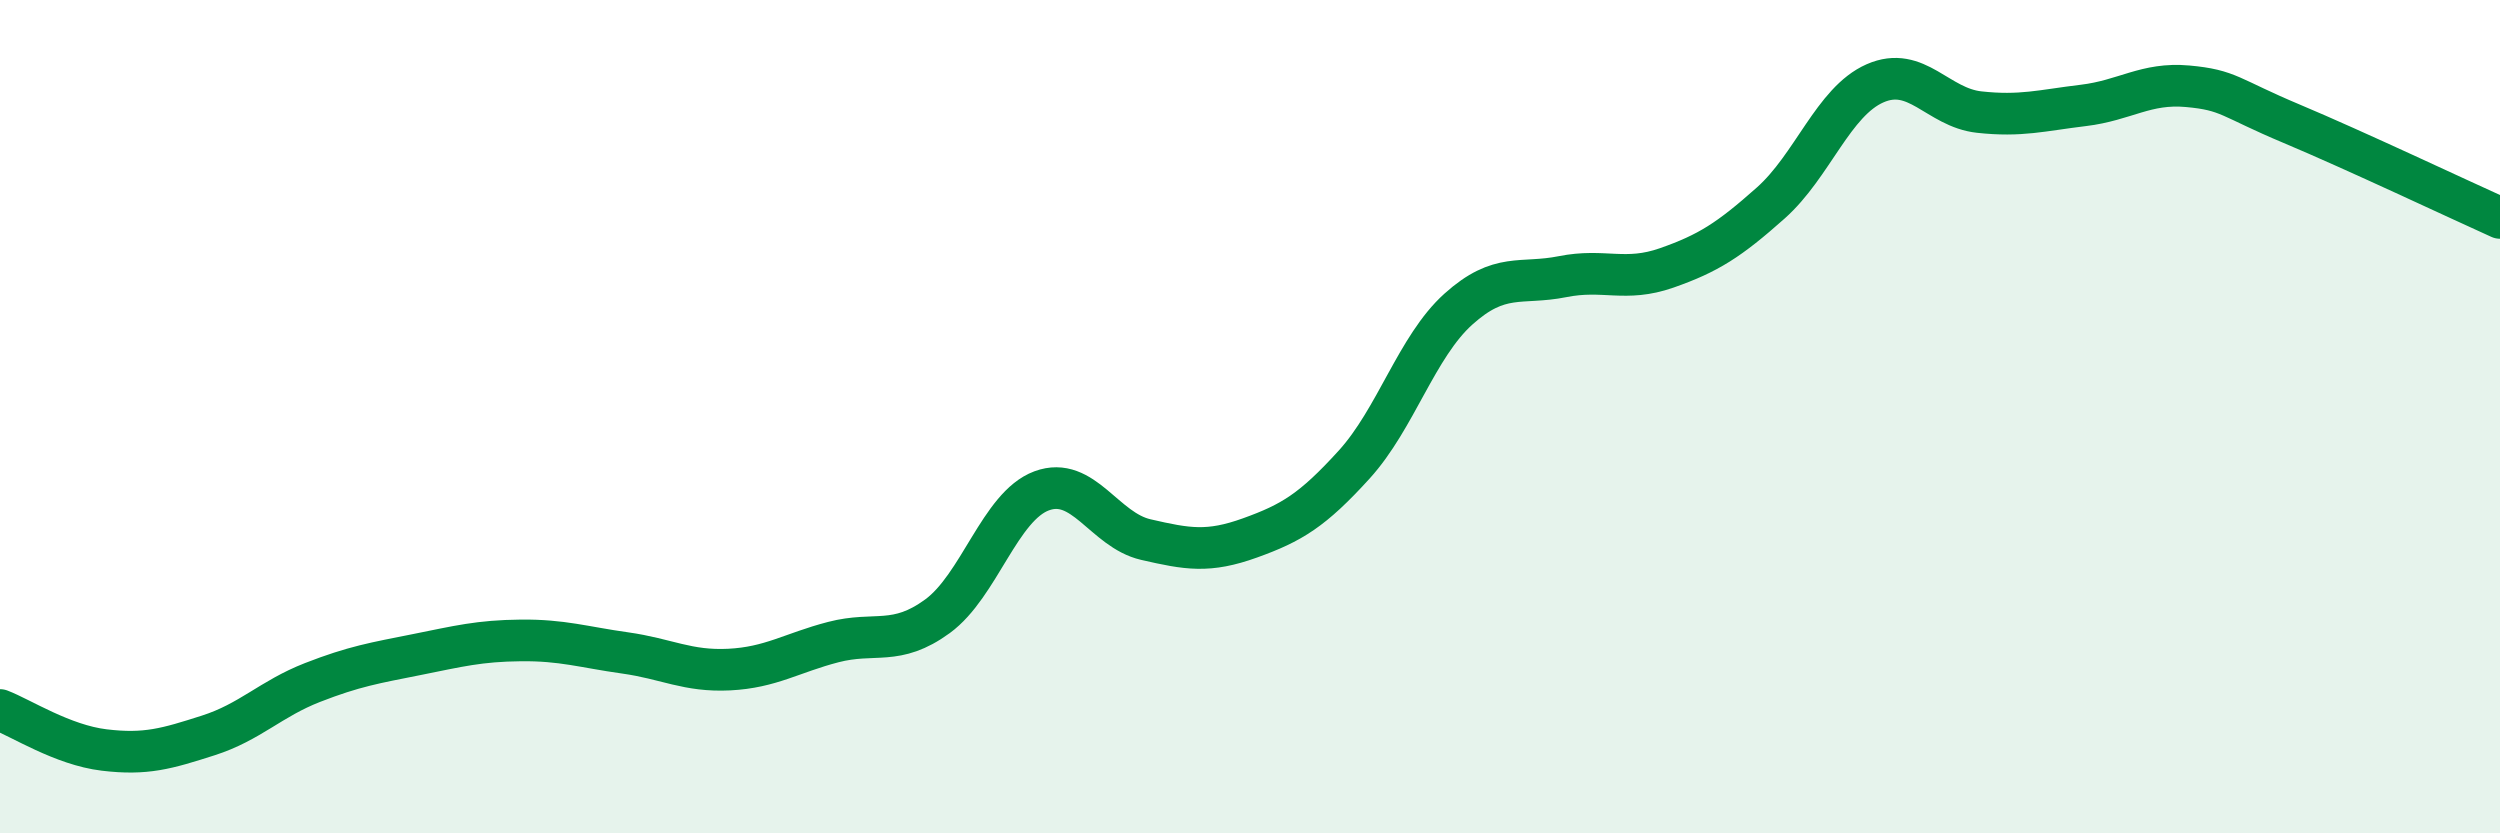 
    <svg width="60" height="20" viewBox="0 0 60 20" xmlns="http://www.w3.org/2000/svg">
      <path
        d="M 0,17.04 C 0.5,17.23 1.5,17.88 2.5,18 C 3.5,18.12 4,17.97 5,17.65 C 6,17.33 6.5,16.77 7.5,16.38 C 8.5,15.99 9,15.91 10,15.71 C 11,15.51 11.5,15.38 12.5,15.37 C 13.5,15.36 14,15.53 15,15.67 C 16,15.81 16.5,16.12 17.5,16.07 C 18.5,16.02 19,15.67 20,15.41 C 21,15.15 21.5,15.52 22.5,14.79 C 23.5,14.06 24,12.15 25,11.78 C 26,11.41 26.5,12.72 27.5,12.95 C 28.5,13.18 29,13.27 30,12.91 C 31,12.55 31.5,12.25 32.5,11.15 C 33.5,10.05 34,8.32 35,7.42 C 36,6.52 36.5,6.84 37.5,6.64 C 38.5,6.44 39,6.78 40,6.43 C 41,6.08 41.5,5.76 42.5,4.87 C 43.5,3.98 44,2.44 45,2 C 46,1.56 46.5,2.58 47.5,2.69 C 48.5,2.8 49,2.65 50,2.53 C 51,2.41 51.5,1.98 52.5,2.07 C 53.5,2.16 53.5,2.34 55,2.97 C 56.5,3.6 59,4.78 60,5.23L60 20L0 20Z"
        fill="#008740"
        opacity="0.1"
        stroke-linecap="round"
        stroke-linejoin="round"
      />
      <path
        d="M 0,17.04 C 0.5,17.23 1.5,17.88 2.5,18 C 3.5,18.12 4,17.97 5,17.65 C 6,17.33 6.5,16.77 7.5,16.38 C 8.5,15.99 9,15.91 10,15.71 C 11,15.51 11.5,15.38 12.5,15.37 C 13.5,15.36 14,15.53 15,15.67 C 16,15.81 16.5,16.12 17.5,16.07 C 18.5,16.02 19,15.67 20,15.41 C 21,15.15 21.5,15.52 22.5,14.79 C 23.5,14.06 24,12.15 25,11.78 C 26,11.41 26.5,12.72 27.5,12.95 C 28.5,13.18 29,13.27 30,12.91 C 31,12.55 31.5,12.25 32.5,11.15 C 33.5,10.05 34,8.32 35,7.42 C 36,6.52 36.5,6.84 37.5,6.64 C 38.5,6.44 39,6.78 40,6.43 C 41,6.08 41.5,5.76 42.5,4.87 C 43.5,3.98 44,2.44 45,2 C 46,1.56 46.5,2.58 47.5,2.69 C 48.5,2.8 49,2.65 50,2.53 C 51,2.41 51.5,1.98 52.5,2.07 C 53.5,2.16 53.5,2.34 55,2.97 C 56.5,3.6 59,4.78 60,5.23"
        stroke="#008740"
        stroke-width="1"
        fill="none"
        stroke-linecap="round"
        stroke-linejoin="round"
      />
    </svg>
  